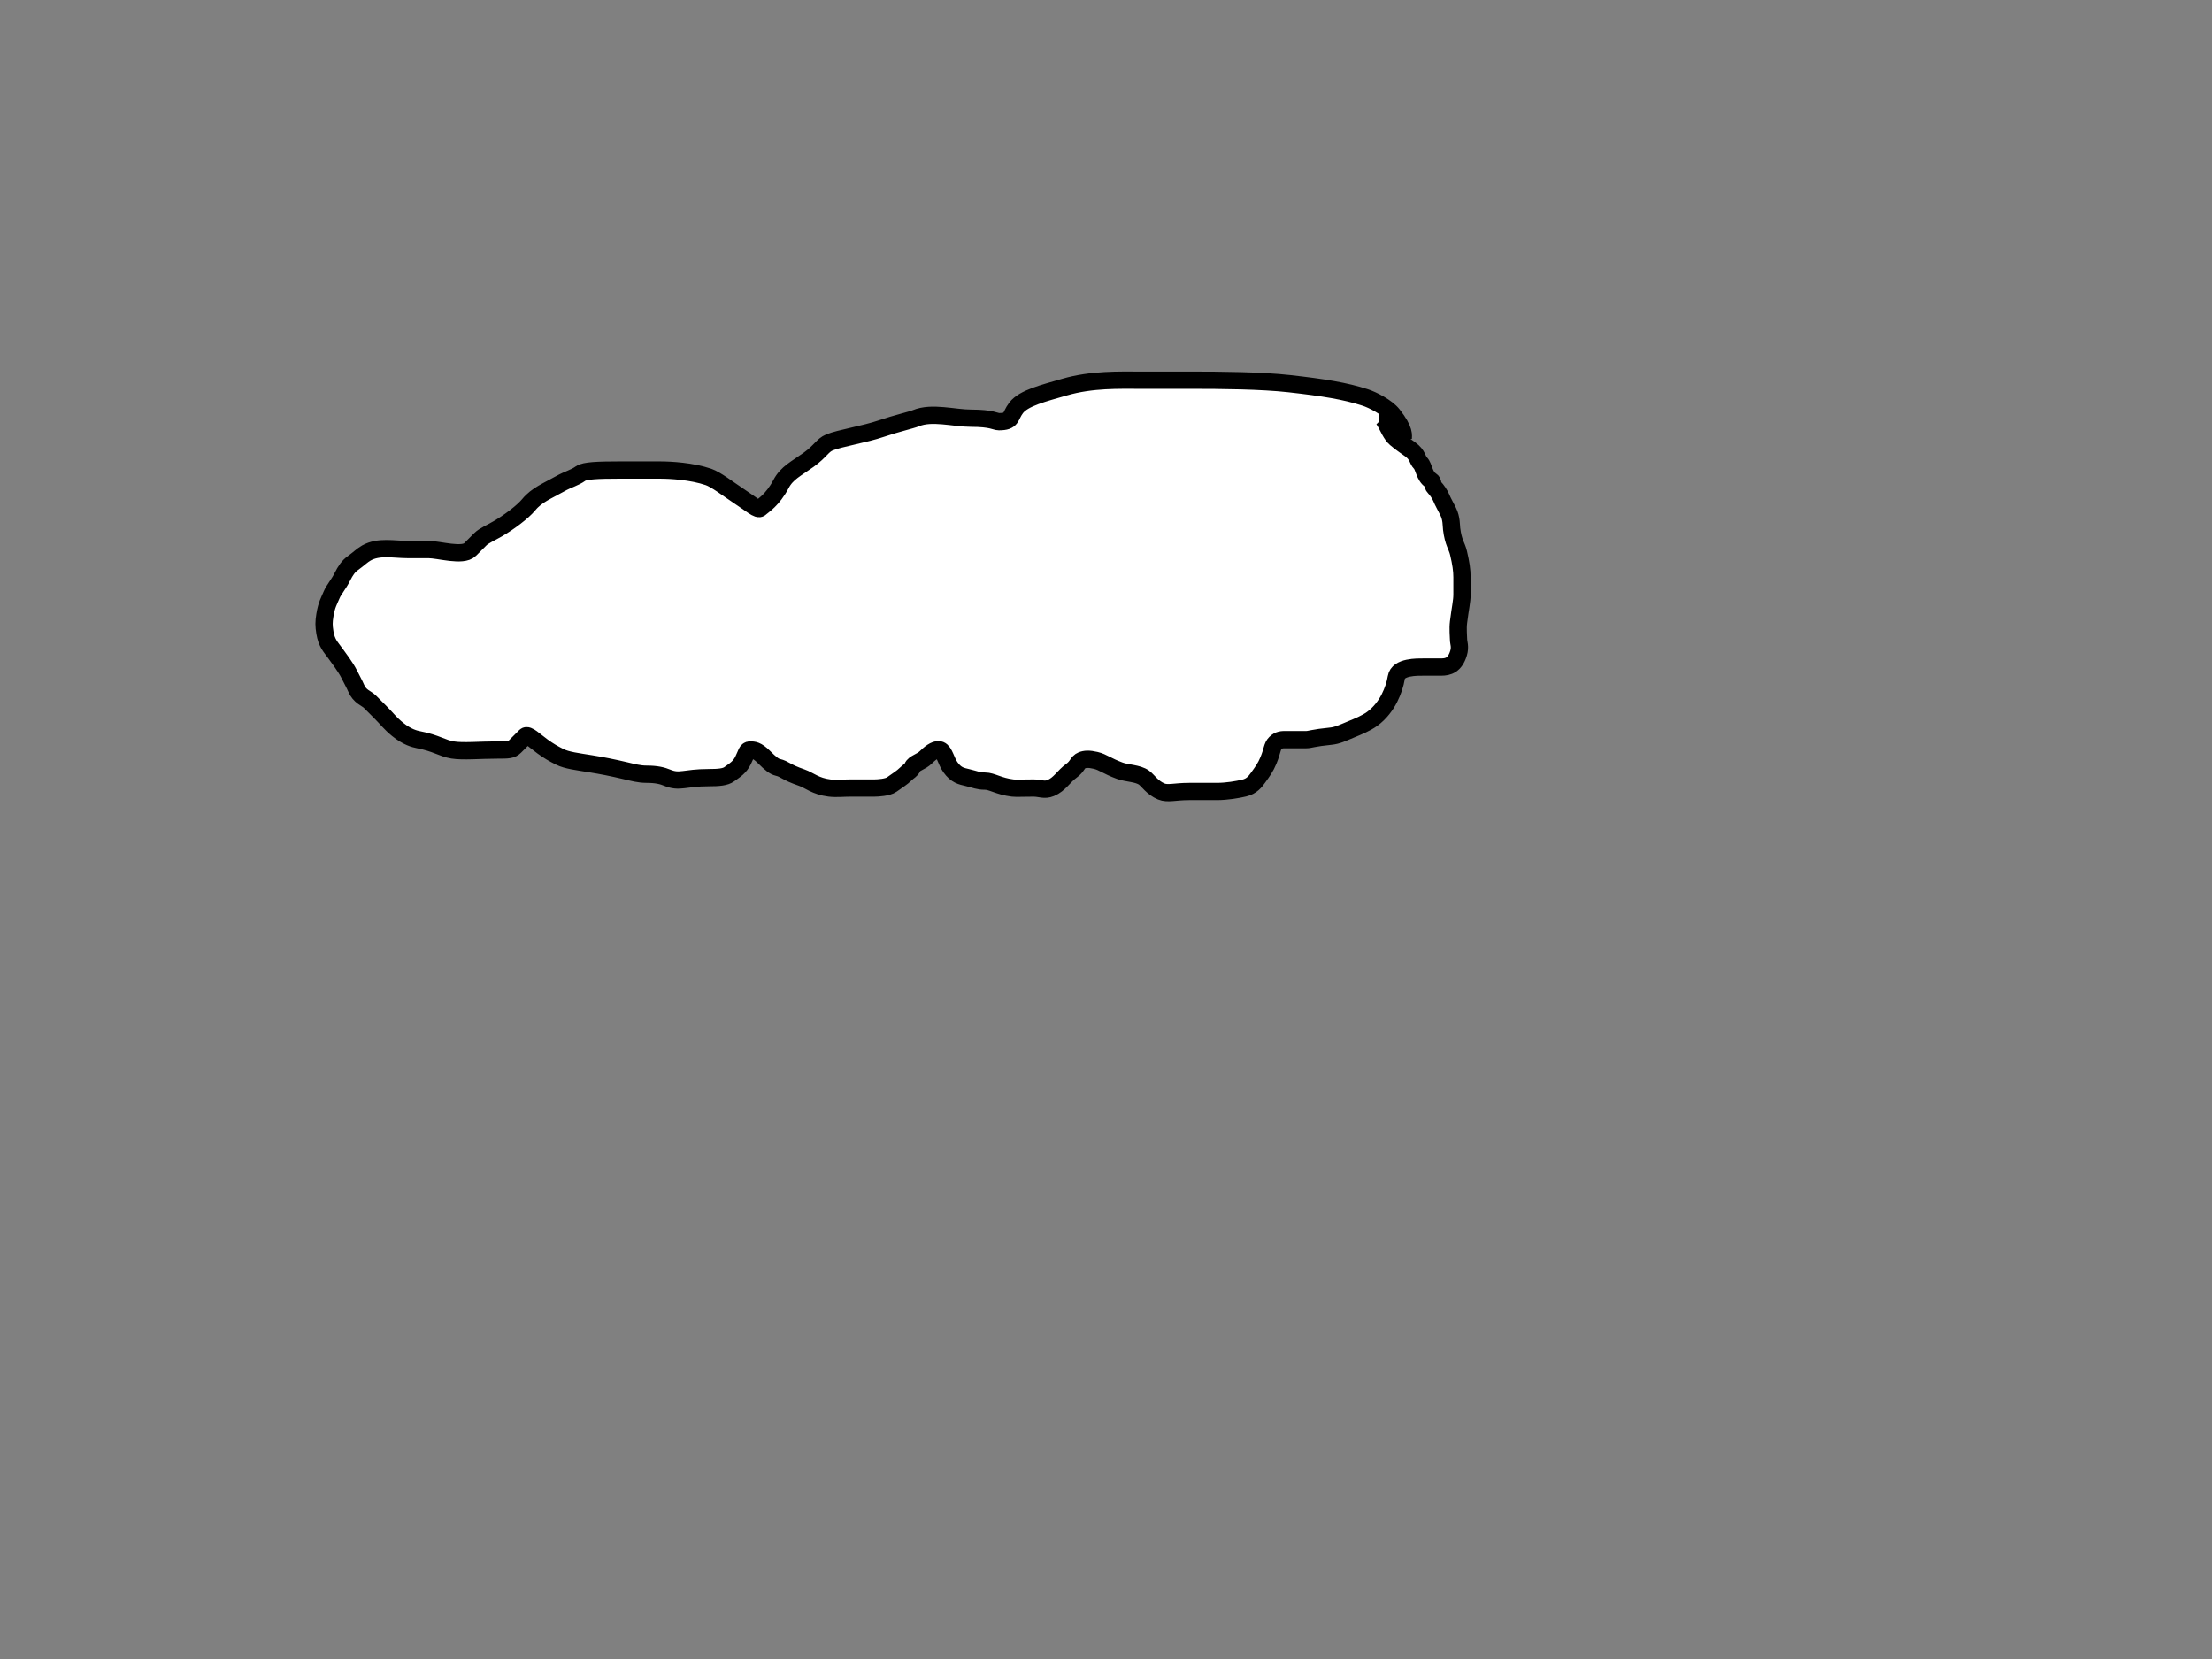 <?xml version="1.0"?><svg width="640" height="480" xmlns="http://www.w3.org/2000/svg">
 <rect width="100%" height="100%" fill="#808080" stroke="none"/>
 <!-- Created with SVG-edit - http://svg-edit.googlecode.com/ -->
 <g>
  <title>Layer 1</title>

  <path d="m406,127c0,-1 0.588,-2.404 -3,-7c-1.741,-2.229 -5.874,-4.309 -8,-5c-5.785,-1.881 -12.013,-2.877 -22,-4c-8.012,-0.901 -20,-1 -28,-1c-6,0 -12,0 -15,0c-6,0 -14.083,-0.306 -22,2c-6.072,1.768 -11.811,3.135 -14,6c-1.919,2.513 -1,4 -5,4c-1,0 -2,-1 -8,-1c-5,0 -11.381,-1.913 -16,0c-1.307,0.541 -5.77,1.549 -10,3c-4.823,1.655 -12.078,2.79 -15,4c-2.066,0.856 -2.558,2.519 -6,5c-3.628,2.615 -6.321,3.809 -8,7c-2.507,4.766 -5.293,6.293 -6,7c-0.707,0.707 -2.504,-1.036 -7,-4c-2.361,-1.557 -5.885,-4.274 -8,-5c-4.823,-1.655 -11,-2 -14,-2c-5,0 -9,0 -12,0c-6,0 -9.853,0.173 -11,1c-1.814,1.307 -3.539,1.606 -6,3c-3.588,2.031 -6.714,3.212 -9,6c-1.793,2.187 -5.882,5.19 -9,7c-1.934,1.122 -4,2 -5,3c-2,2 -2.293,2.293 -3,3c-2.121,2.121 -9,0 -12,0c-2,0 -4,0 -6,0c-4,0 -8.412,-1.031 -12,1c-1.231,0.697 -2.186,1.693 -4,3c-1.147,0.827 -2,2 -3,4c-1,2 -2.459,3.693 -3,5c-0.765,1.848 -1.493,2.879 -2,6c-0.32,1.974 -0.32,3.026 0,5c0.507,3.121 1.693,4.186 3,6c0.827,1.147 3,4 4,6c1,2 1.617,3.076 2,4c1.082,2.613 3,3 4,4c1,1 2,2 3,3c2,2 2.813,3.207 5,5c2.788,2.286 5.018,2.811 6,3c5.288,1.018 6.879,2.493 10,3c2.961,0.481 8,0 13,0c3,0 4,0 5,-1c1,-1 2.293,-2.293 3,-3c0.707,-0.707 2.705,1.346 5,3c1.814,1.307 3,2 5,3c2,1 5.052,1.359 9,2c3.121,0.507 6.107,1.081 10,2c2.176,0.514 4,1 6,1c3,0 4.693,0.459 6,1c3.696,1.531 5,0 12,0c3,0 4.853,-0.173 6,-1c1.814,-1.307 3,-2 4,-4c1,-2 1,-3 2,-3c1,0 2,0 4,2c2,2 3.027,2.77 4,3c2.176,0.514 2.177,1.345 7,3c2.115,0.726 3.908,2.496 8,3c1.985,0.244 4,0 6,0c2,0 4,0 7,0c1,0 3.853,-0.173 5,-1c1.814,-1.307 3,-2 4,-3c1,-1 1.617,-1.076 2,-2c0.541,-1.307 2.419,-1.419 4,-3c1.581,-1.581 3.076,-2.383 4,-2c1.307,0.541 1.693,3.186 3,5c1.654,2.295 3.053,2.54 5,3c2.176,0.514 3,1 5,1c2,0 3.908,1.496 8,2c0.992,0.122 3,0 6,0c2,0 3.152,0.765 5,0c2.613,-1.082 3.705,-3.346 6,-5c1.814,-1.307 1.693,-2.459 3,-3c0.924,-0.383 2.053,-0.46 4,0c2.176,0.514 3.133,1.57 7,3c2.097,0.776 5.186,0.693 7,2c1.147,0.827 2.387,2.918 5,4c1.848,0.765 4,0 8,0c2,0 7,0 8,0c3,0 6.053,-0.54 8,-1c2.176,-0.514 3.173,-1.853 4,-3c1.307,-1.814 2.144,-2.934 3,-5c1.21,-2.922 1,-4 2,-5c1,-1 2,-1 3,-1c3,0 4,0 6,0c1,0 1.926,-0.498 7,-1c1.99,-0.197 3.387,-0.918 6,-2c1.848,-0.765 4.186,-1.693 6,-3c2.295,-1.654 4,-4 5,-6c1,-2 1.68,-4.026 2,-6c0.507,-3.121 6,-3 8,-3c1,0 3,0 5,0c2,0 3.955,-0.549 5,-4c0.58,-1.914 0,-3 0,-4c0,-1 -0.244,-3.015 0,-5c0.504,-4.092 1,-6 1,-8c0,-1 0,-3 0,-5c0,-2 -0.311,-4.08 -1,-7c-0.514,-2.176 -1.496,-2.908 -2,-7c-0.122,-0.993 0,-3 -1,-5c-1,-2 -1.459,-2.693 -2,-4c-0.383,-0.924 -1.293,-2.293 -2,-3c-0.707,-0.707 -0.149,-1.474 -1,-2c-1.902,-1.176 -2,-4 -3,-5c-1,-1 -0.705,-2.346 -3,-4c-1.814,-1.307 -4.173,-2.853 -5,-4c-1.307,-1.814 -2,-4 -3,-5l-1,0" id="svg_17" stroke-linecap="null" stroke-linejoin="null" stroke-dasharray="null" stroke-width="5" stroke="#000000" fill="#ffffff"/>
 </g>
</svg>